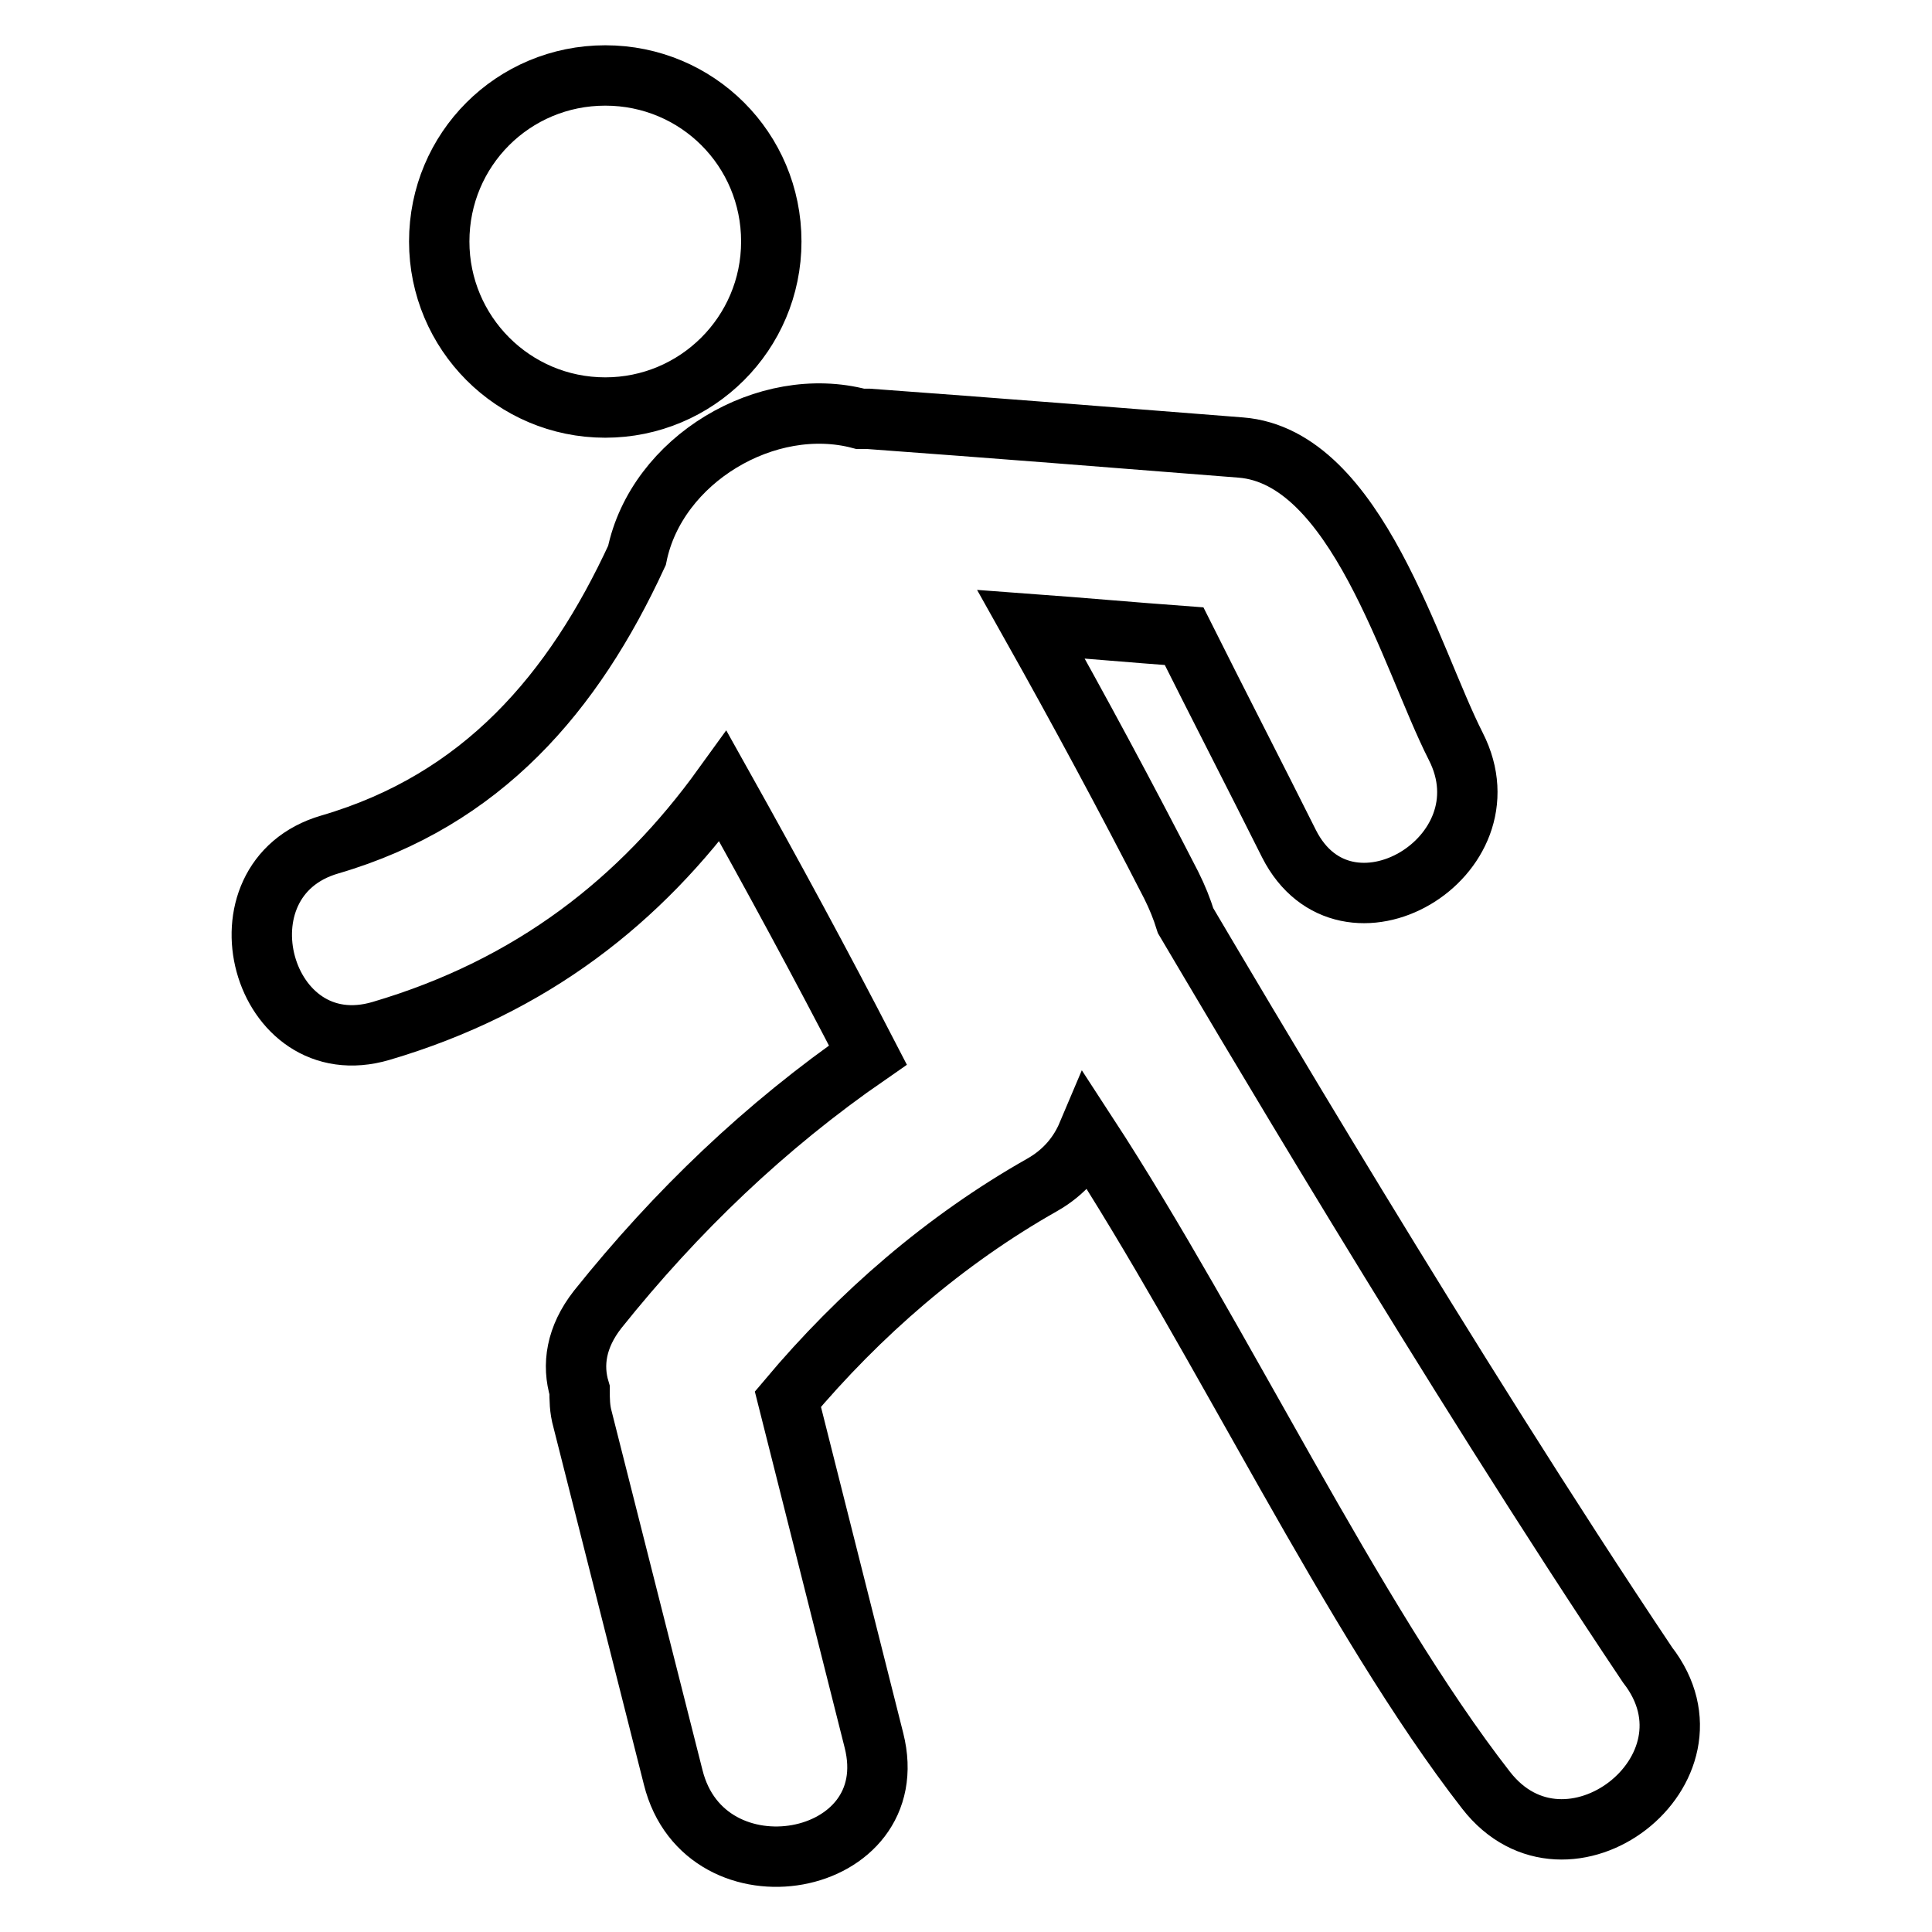 <?xml version="1.0" encoding="utf-8"?>
<!-- Svg Vector Icons : http://www.onlinewebfonts.com/icon -->
<!DOCTYPE svg PUBLIC "-//W3C//DTD SVG 1.1//EN" "http://www.w3.org/Graphics/SVG/1.1/DTD/svg11.dtd">
<svg version="1.1" xmlns="http://www.w3.org/2000/svg" xmlns:xlink="http://www.w3.org/1999/xlink" x="0px" y="0px" viewBox="0 0 256 256" enable-background="new 0 0 256 256" xml:space="preserve">
<g> <path stroke-width="8" fill-opacity="0" stroke="#000000"  d="M58.2,32c0,12.1,9.8,22,22,22c12.1,0,22-9.8,22-22s-9.8-22-22-22C68,10,58.2,19.8,58.2,32z M218.3,220.6 c-26.2-39.1-56.1-90-61.2-98.6c-0.5-1.6-1.1-3.1-1.9-4.7c-6-11.7-12.2-23.2-18.6-34.6c6.8,0.5,13.5,1.1,20.3,1.6 c4.6,9.2,9.3,18.3,13.9,27.5c7.5,14.8,29.6,1.8,22.1-12.9c-6-11.8-13.1-38.4-28.5-39.6c-16.4-1.3-32.9-2.6-49.3-3.8 c-0.4,0-0.7,0-1.1,0c-12.4-3.3-27,5.4-29.6,18.1c-8.4,18.2-20.5,32.4-40.7,38.3c-15.8,4.6-9.1,29.4,6.8,24.7 c20-5.9,34.4-17.3,45.3-32.4c6.6,11.8,13,23.6,19.2,35.6c-13.6,9.4-25.4,20.7-35.8,33.7c-2.9,3.7-3.4,7.4-2.4,10.7 c0,1.2,0,2.5,0.4,3.9c4,15.8,8,31.6,12,47.4c4.2,16.9,30.9,12.1,26.6-4.9c-3.8-15.1-7.6-30.1-11.4-45.2 c9.5-11.3,20.8-21.1,33.7-28.4c3-1.7,4.9-4.1,6-6.7c17.6,27,35.2,64.3,52.8,86.9C207.6,251,229.1,234.5,218.3,220.6z"/></g>
</svg>